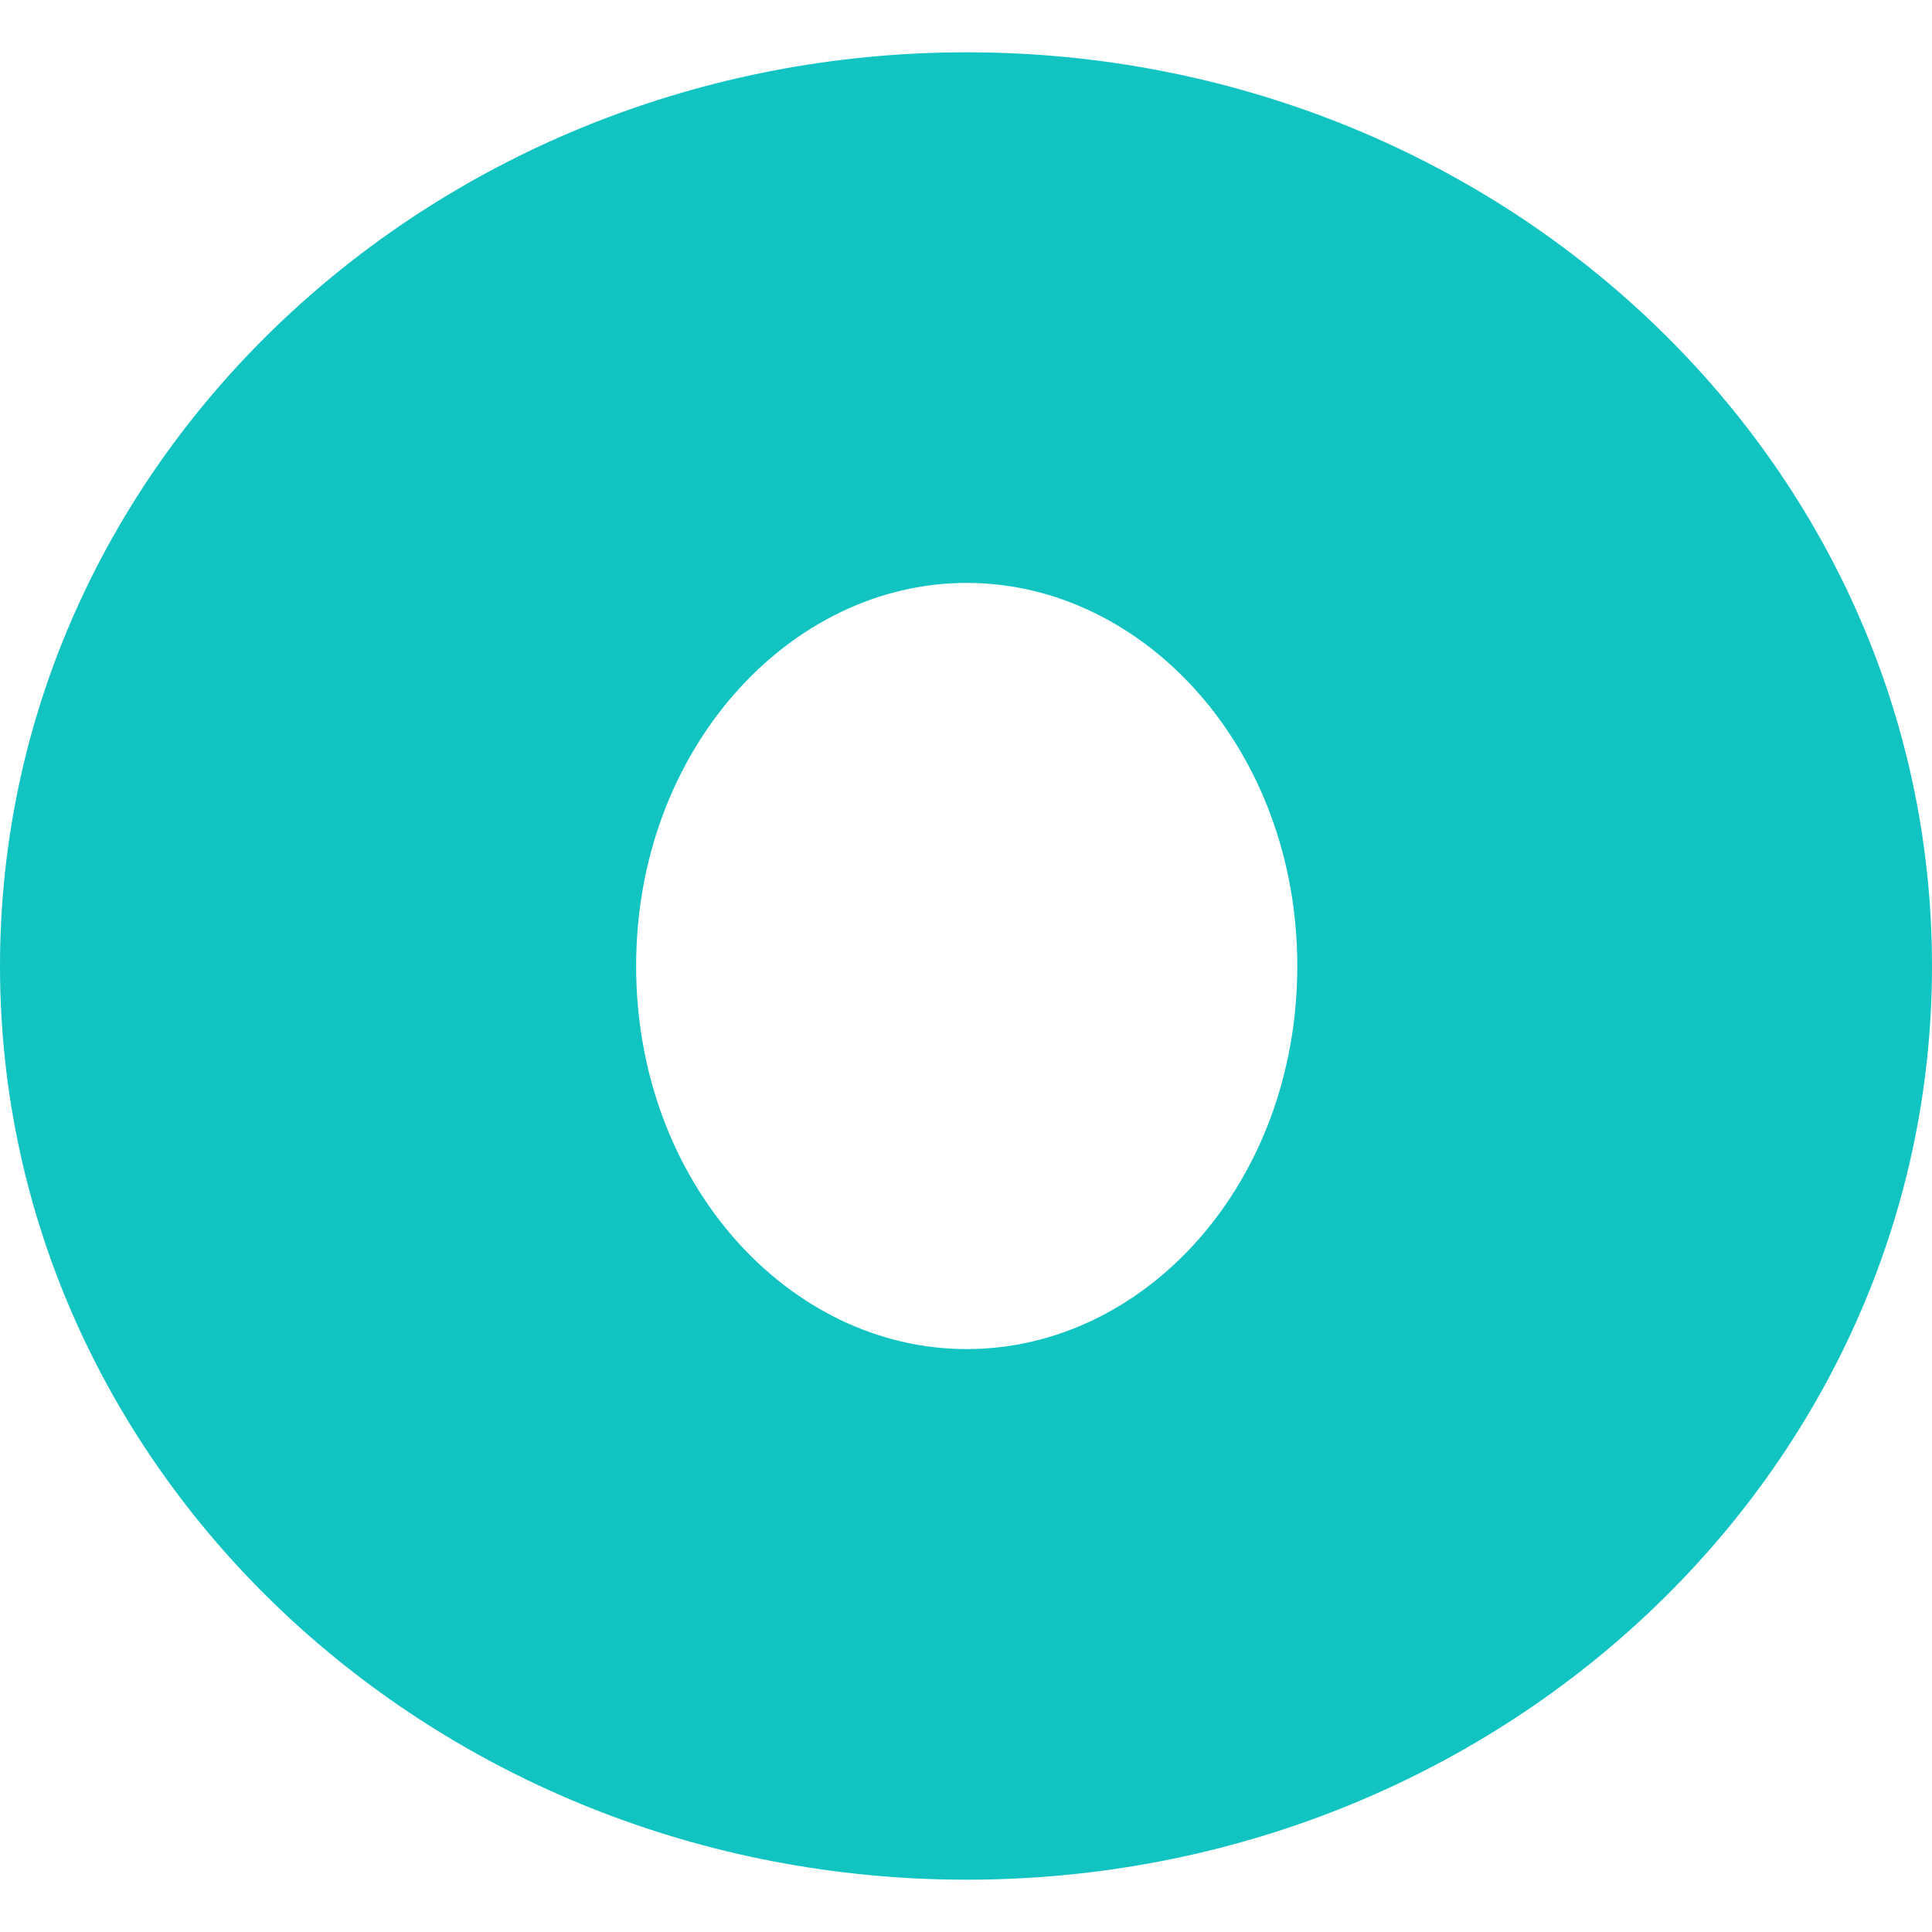 <svg xmlns="http://www.w3.org/2000/svg" width="900" height="900" viewBox="0 0 2198 2079" fill="none"><path id="O" fill-rule="evenodd" clip-rule="evenodd" d="M0 1039.5C0 462.362 495.369 0 1099.81 0C1704.78 0 2198 462.903 2198 1039.5C2198 1616.1 1704.24 2079 1099.81 2079C495.369 2079 0 1616.64 0 1039.5ZM723.711 1039.5C723.711 1285.3 896.714 1475.33 1099.81 1475.33C1303.43 1475.33 1475.9 1285.84 1475.9 1039.5C1475.9 793.161 1301.82 603.668 1099.81 603.668C897.789 603.668 723.711 793.702 723.711 1039.5Z" fill="#11C4C2"></path></svg>
